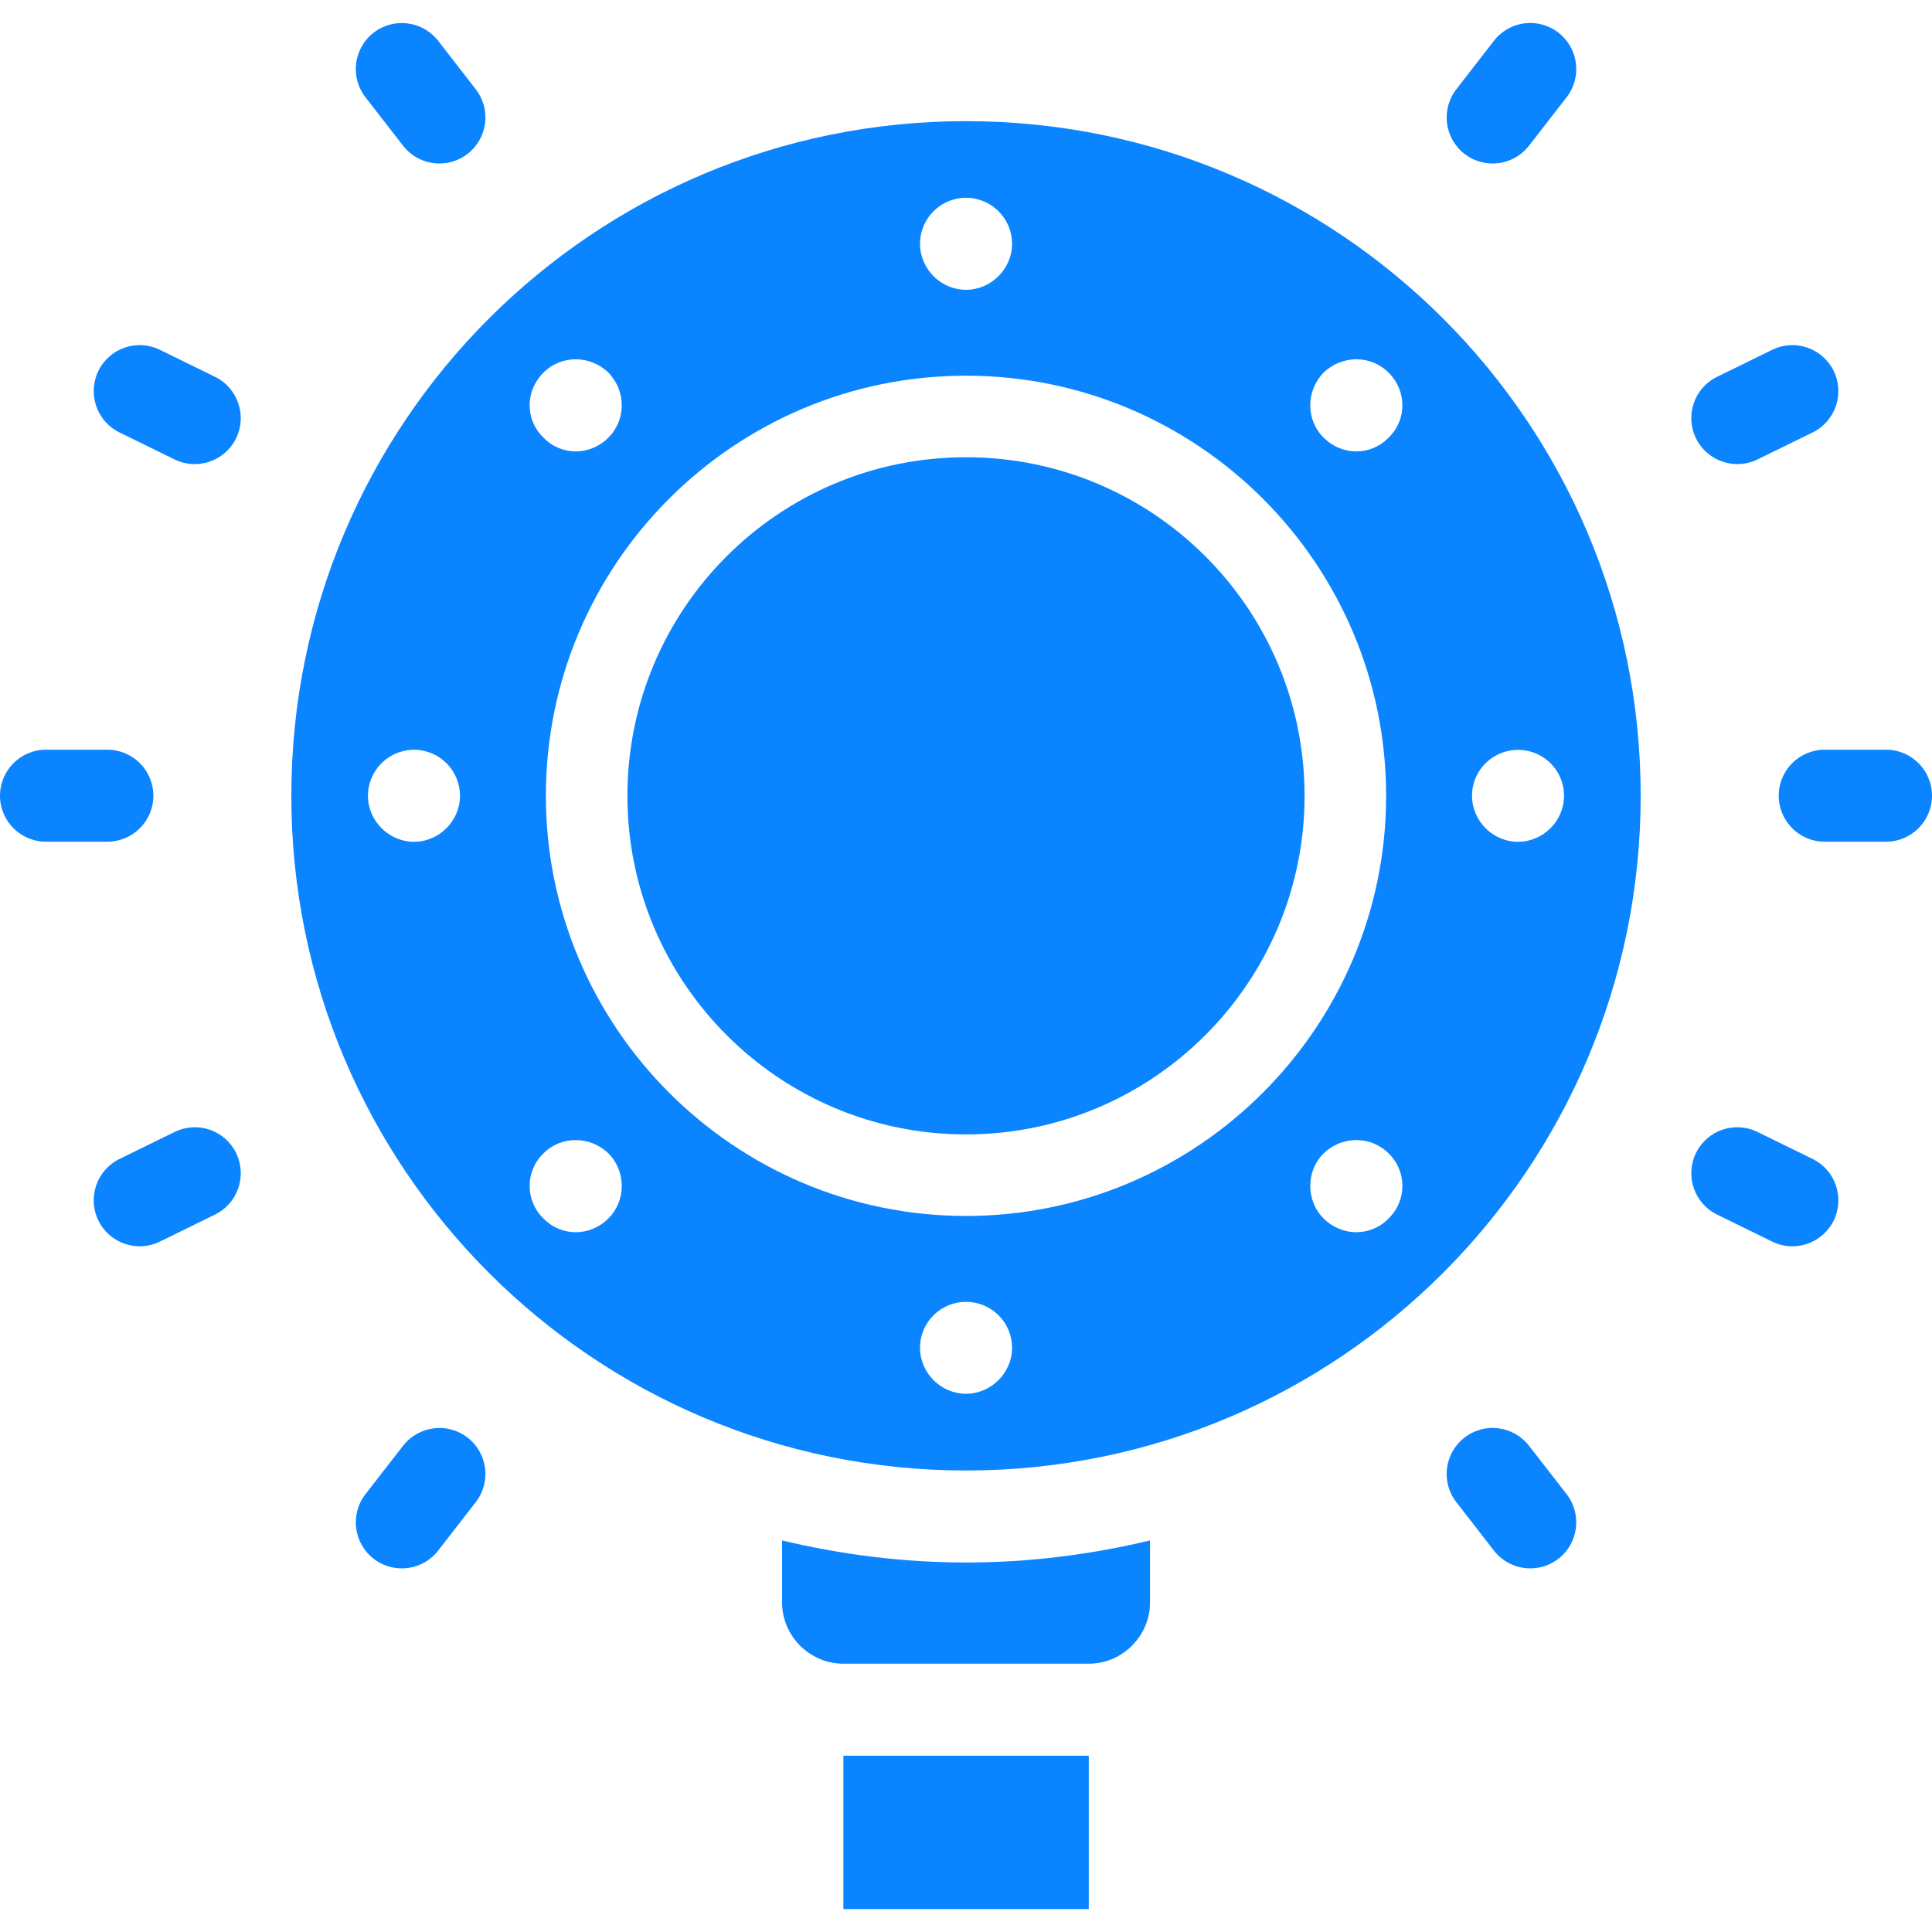 <?xml version="1.0" encoding="UTF-8"?> <svg xmlns="http://www.w3.org/2000/svg" width="24" height="24" viewBox="0 0 24 24" fill="none"><g clip-path="url(#clip0_1567_2750)"><path d="M12 1.505C7.368 1.505 3.619 5.253 3.619 9.886C3.619 14.511 7.368 18.267 12 18.267C16.633 18.267 20.381 14.511 20.381 9.886C20.381 5.253 16.633 1.505 12 1.505ZM5.143 10.457C4.831 10.457 4.571 10.198 4.571 9.886C4.571 9.566 4.831 9.314 5.143 9.314C5.455 9.314 5.714 9.566 5.714 9.886C5.714 10.198 5.455 10.457 5.143 10.457ZM12 2.457C12.312 2.457 12.572 2.709 12.572 3.029C12.572 3.341 12.312 3.6 12 3.6C11.688 3.6 11.429 3.341 11.429 3.029C11.429 2.709 11.688 2.457 12 2.457ZM6.751 4.629C6.971 4.408 7.33 4.408 7.558 4.629C7.779 4.857 7.779 5.215 7.558 5.436C7.33 5.665 6.971 5.665 6.751 5.436C6.522 5.215 6.522 4.857 6.751 4.629ZM7.558 15.136C7.33 15.364 6.971 15.364 6.751 15.136C6.522 14.915 6.522 14.549 6.751 14.328C6.971 14.107 7.33 14.107 7.558 14.328C7.779 14.549 7.779 14.915 7.558 15.136ZM12 17.314C11.688 17.314 11.429 17.055 11.429 16.743C11.429 16.423 11.688 16.172 12 16.172C12.312 16.172 12.572 16.423 12.572 16.743C12.572 17.055 12.312 17.314 12 17.314ZM12 15.105C9.12 15.105 6.781 12.758 6.781 9.886C6.781 7.006 9.12 4.667 12 4.667C14.88 4.667 17.219 7.006 17.219 9.886C17.219 12.758 14.88 15.105 12 15.105ZM17.25 15.136C17.029 15.364 16.671 15.364 16.442 15.136C16.221 14.915 16.221 14.549 16.442 14.328C16.671 14.107 17.029 14.107 17.25 14.328C17.478 14.549 17.478 14.915 17.25 15.136ZM17.25 5.436C17.029 5.665 16.671 5.665 16.442 5.436C16.221 5.216 16.221 4.857 16.442 4.629C16.671 4.408 17.029 4.408 17.25 4.629C17.478 4.857 17.478 5.216 17.25 5.436ZM18.857 10.457C18.545 10.457 18.286 10.198 18.286 9.886C18.286 9.566 18.545 9.315 18.857 9.315C19.17 9.315 19.429 9.566 19.429 9.886C19.429 10.198 19.17 10.457 18.857 10.457ZM12 5.68C9.676 5.68 7.794 7.562 7.794 9.886C7.794 12.202 9.676 14.092 12 14.092C14.324 14.092 16.206 12.202 16.206 9.886C16.206 7.562 14.324 5.68 12 5.68Z" fill="#0A84FF"></path><path d="M1.333 10.456H0.571C0.256 10.456 0 10.2 0 9.885C0 9.569 0.256 9.313 0.571 9.313H1.333C1.649 9.313 1.905 9.569 1.905 9.885C1.905 10.2 1.649 10.456 1.333 10.456Z" fill="#0A84FF"></path><path d="M2.419 5.765C2.335 5.765 2.249 5.747 2.168 5.707L1.484 5.372C1.201 5.233 1.084 4.891 1.222 4.607C1.361 4.325 1.701 4.206 1.987 4.346L2.671 4.681C2.954 4.82 3.071 5.162 2.933 5.445C2.833 5.648 2.63 5.765 2.419 5.765Z" fill="#0A84FF"></path><path d="M5.46 2.031C5.288 2.031 5.12 1.955 5.007 1.81L4.54 1.208C4.346 0.959 4.392 0.6 4.641 0.406C4.892 0.212 5.25 0.259 5.443 0.507L5.91 1.109C6.104 1.358 6.058 1.717 5.809 1.911C5.705 1.992 5.582 2.031 5.46 2.031Z" fill="#0A84FF"></path><path d="M1.736 15.482C1.525 15.482 1.322 15.364 1.222 15.162C1.084 14.878 1.201 14.536 1.484 14.397L2.168 14.062C2.454 13.922 2.794 14.04 2.933 14.323C3.071 14.607 2.954 14.949 2.671 15.088L1.987 15.423C1.906 15.463 1.82 15.482 1.736 15.482Z" fill="#0A84FF"></path><path d="M4.991 19.483C4.869 19.483 4.745 19.444 4.641 19.363C4.392 19.169 4.346 18.81 4.54 18.561L5.007 17.96C5.201 17.711 5.56 17.665 5.809 17.859C6.058 18.052 6.104 18.411 5.91 18.66L5.443 19.262C5.33 19.407 5.162 19.483 4.991 19.483Z" fill="#0A84FF"></path><path d="M23.429 10.456H22.667C22.352 10.456 22.096 10.2 22.096 9.884C22.096 9.569 22.352 9.313 22.667 9.313H23.429C23.744 9.313 24 9.569 24 9.884C24 10.2 23.744 10.456 23.429 10.456Z" fill="#0A84FF"></path><path d="M21.582 5.765C21.371 5.765 21.168 5.648 21.068 5.445C20.93 5.162 21.046 4.82 21.33 4.681L22.014 4.346C22.299 4.206 22.639 4.325 22.779 4.607C22.917 4.891 22.8 5.233 22.517 5.372L21.833 5.707C21.752 5.747 21.666 5.765 21.582 5.765Z" fill="#0A84FF"></path><path d="M18.542 2.031C18.419 2.031 18.296 1.992 18.192 1.911C17.943 1.717 17.897 1.358 18.091 1.109L18.558 0.507C18.751 0.258 19.109 0.211 19.36 0.406C19.609 0.6 19.655 0.959 19.461 1.208L18.994 1.81C18.881 1.955 18.713 2.031 18.542 2.031Z" fill="#0A84FF"></path><path d="M22.264 15.482C22.18 15.482 22.095 15.463 22.014 15.423L21.33 15.088C21.046 14.949 20.93 14.607 21.068 14.323C21.207 14.04 21.547 13.922 21.833 14.062L22.517 14.397C22.8 14.536 22.917 14.878 22.779 15.162C22.679 15.364 22.476 15.482 22.264 15.482Z" fill="#0A84FF"></path><path d="M19.01 19.483C18.839 19.483 18.671 19.407 18.558 19.262L18.091 18.66C17.897 18.411 17.943 18.052 18.192 17.859C18.442 17.664 18.8 17.711 18.994 17.96L19.461 18.561C19.654 18.81 19.609 19.169 19.36 19.363C19.256 19.444 19.132 19.483 19.01 19.483Z" fill="#0A84FF"></path><path d="M10.477 21.81H13.525V23.715H10.477V21.81Z" fill="#0A84FF"></path><path d="M14.286 19.136V19.905C14.286 20.324 13.943 20.667 13.524 20.667H10.477C10.058 20.667 9.715 20.324 9.715 19.905V19.136C10.446 19.311 11.216 19.41 12.001 19.41C12.785 19.41 13.555 19.311 14.286 19.136Z" fill="#0A84FF"></path></g><defs><clipPath id="clip0_1567_2750"><rect width="24" height="24" fill="white"></rect></clipPath></defs></svg> 